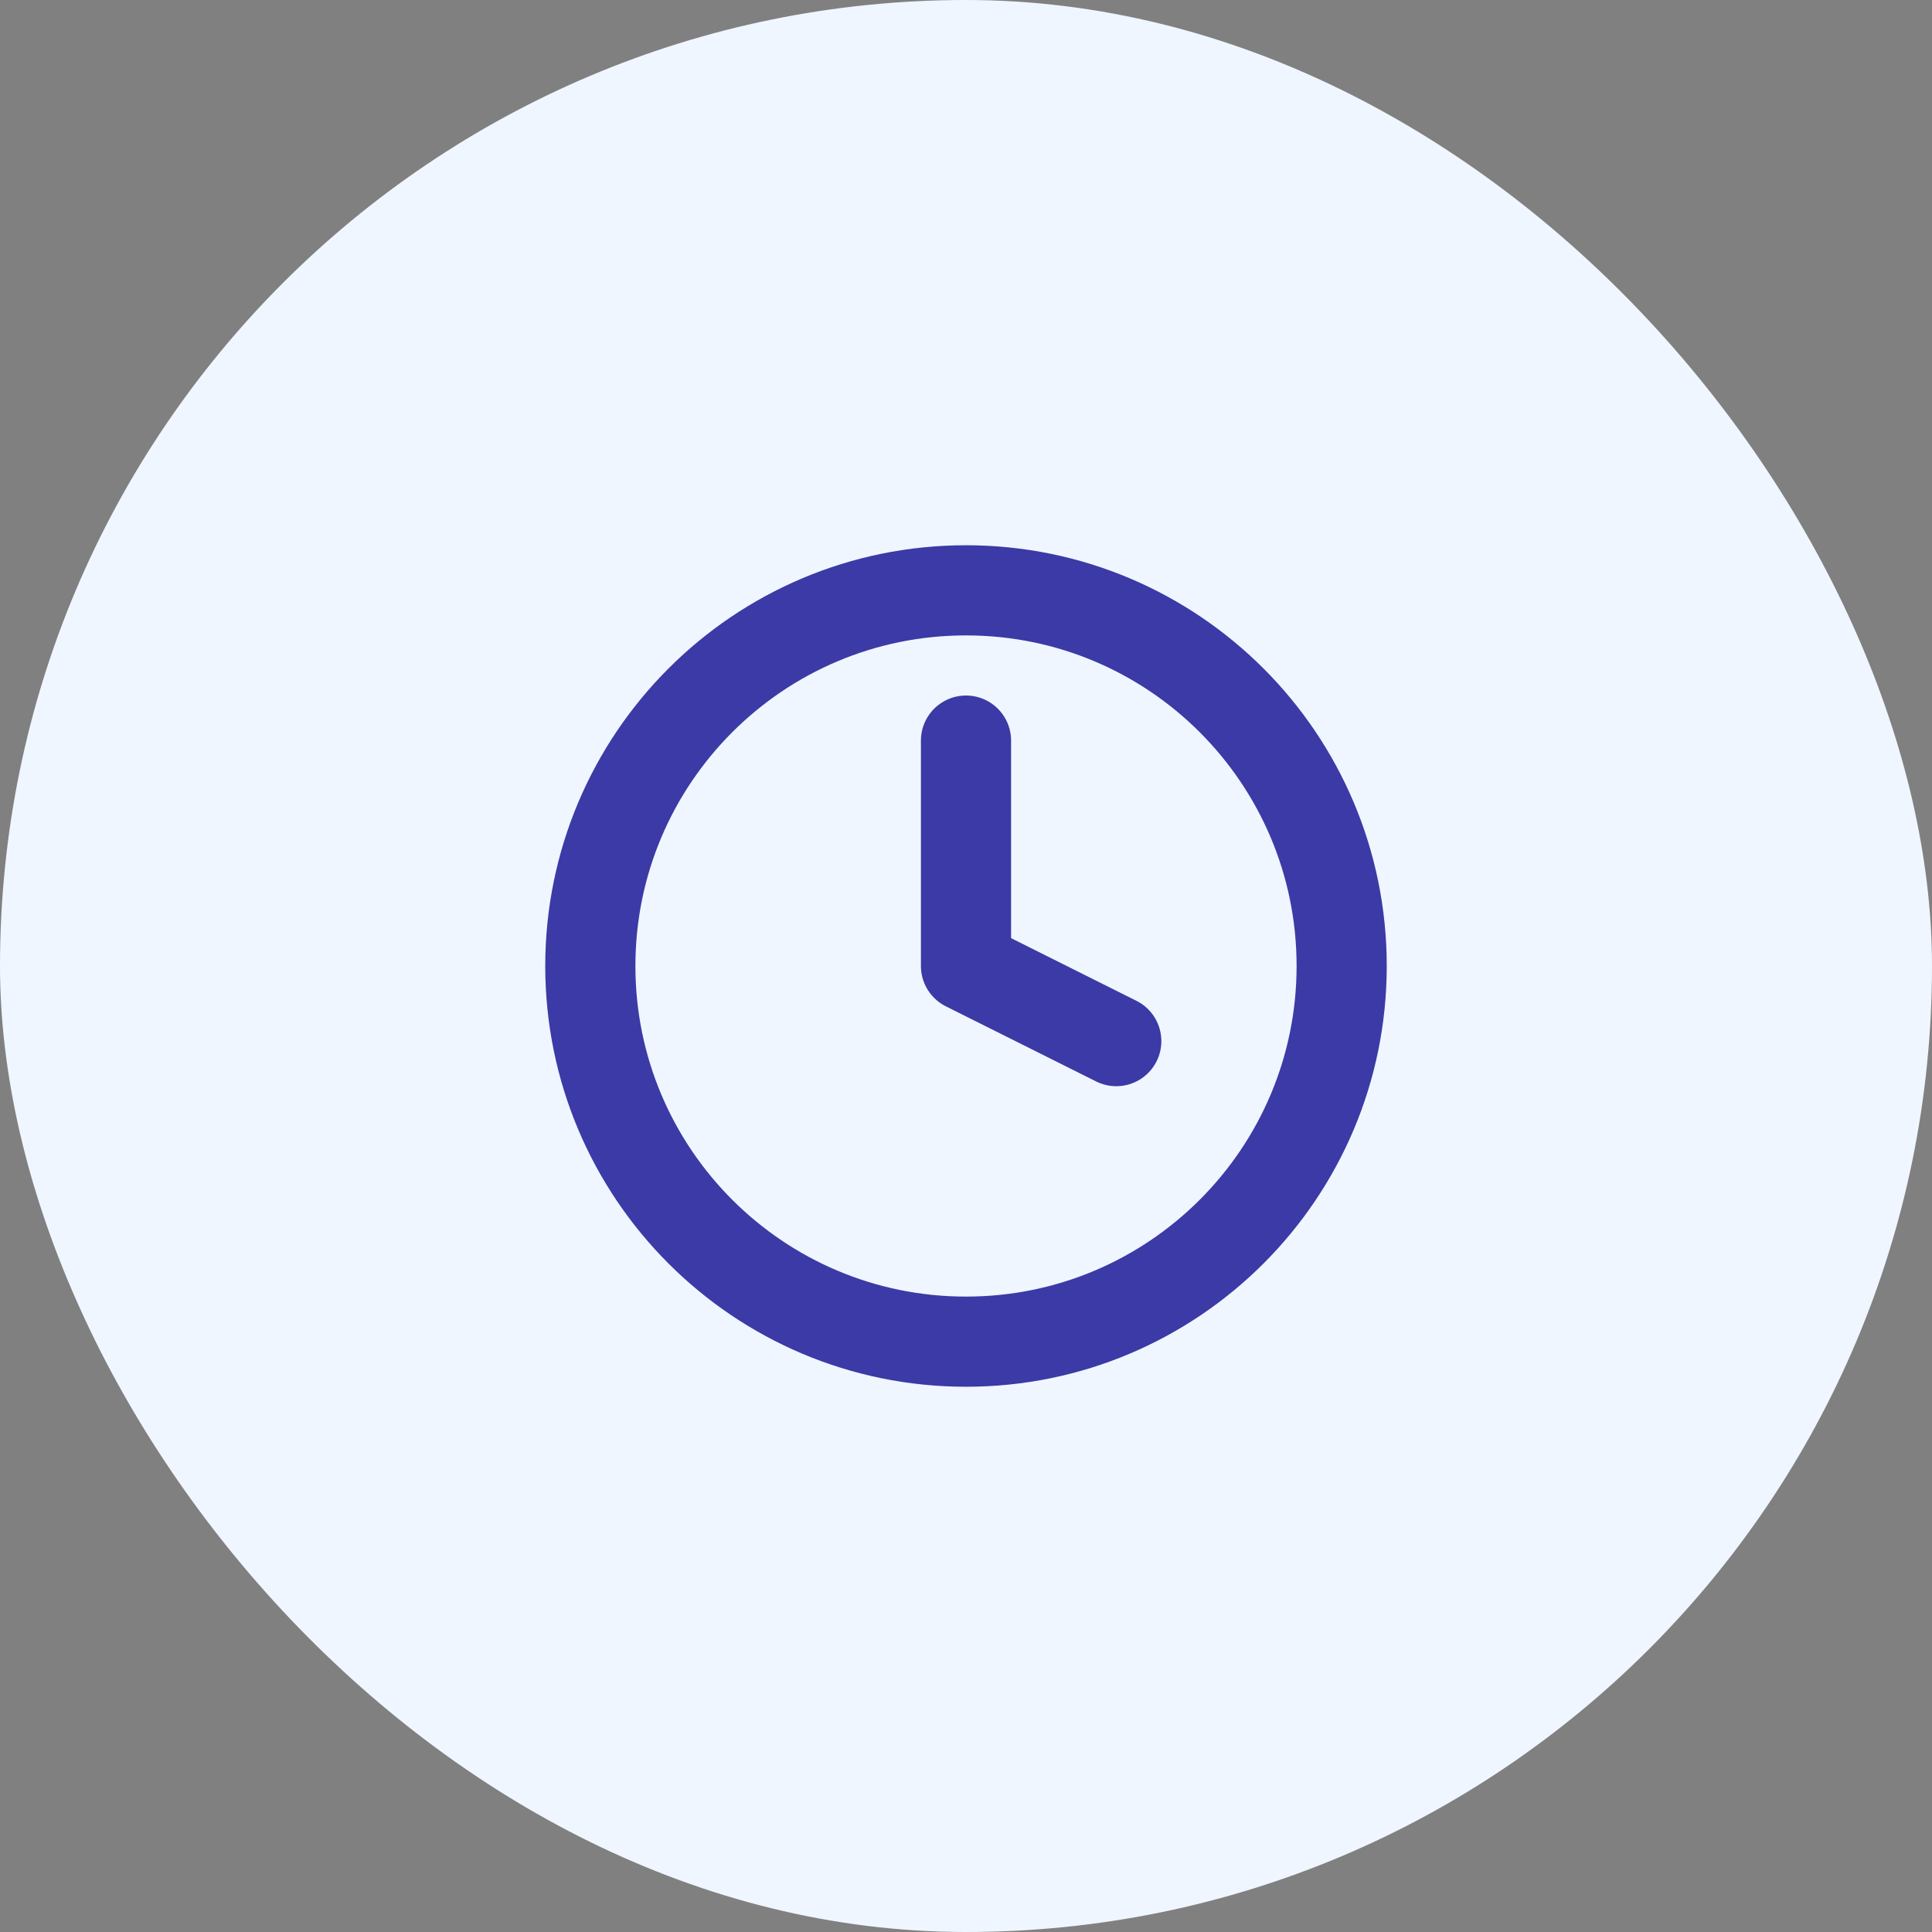 <svg xmlns="http://www.w3.org/2000/svg" width="150" height="150" viewBox="0 0 150 150" fill="none"><rect x="0" y="0" width="150" height="150" fill="#808080" stroke="none"/><rect width="150" height="150" rx="75" fill="#EFF6FF"></rect><path d="M75 104.167C91.108 104.167 104.167 91.108 104.167 75C104.167 58.892 91.108 45.833 75 45.833C58.892 45.833 45.833 58.892 45.833 75C45.833 91.108 58.892 104.167 75 104.167Z" stroke="#3B3AA6" stroke-width="7" stroke-linecap="round" stroke-linejoin="round"></path><path d="M75 57.5V75L86.667 80.833" stroke="#3B3AA6" stroke-width="7" stroke-linecap="round" stroke-linejoin="round"></path></svg>